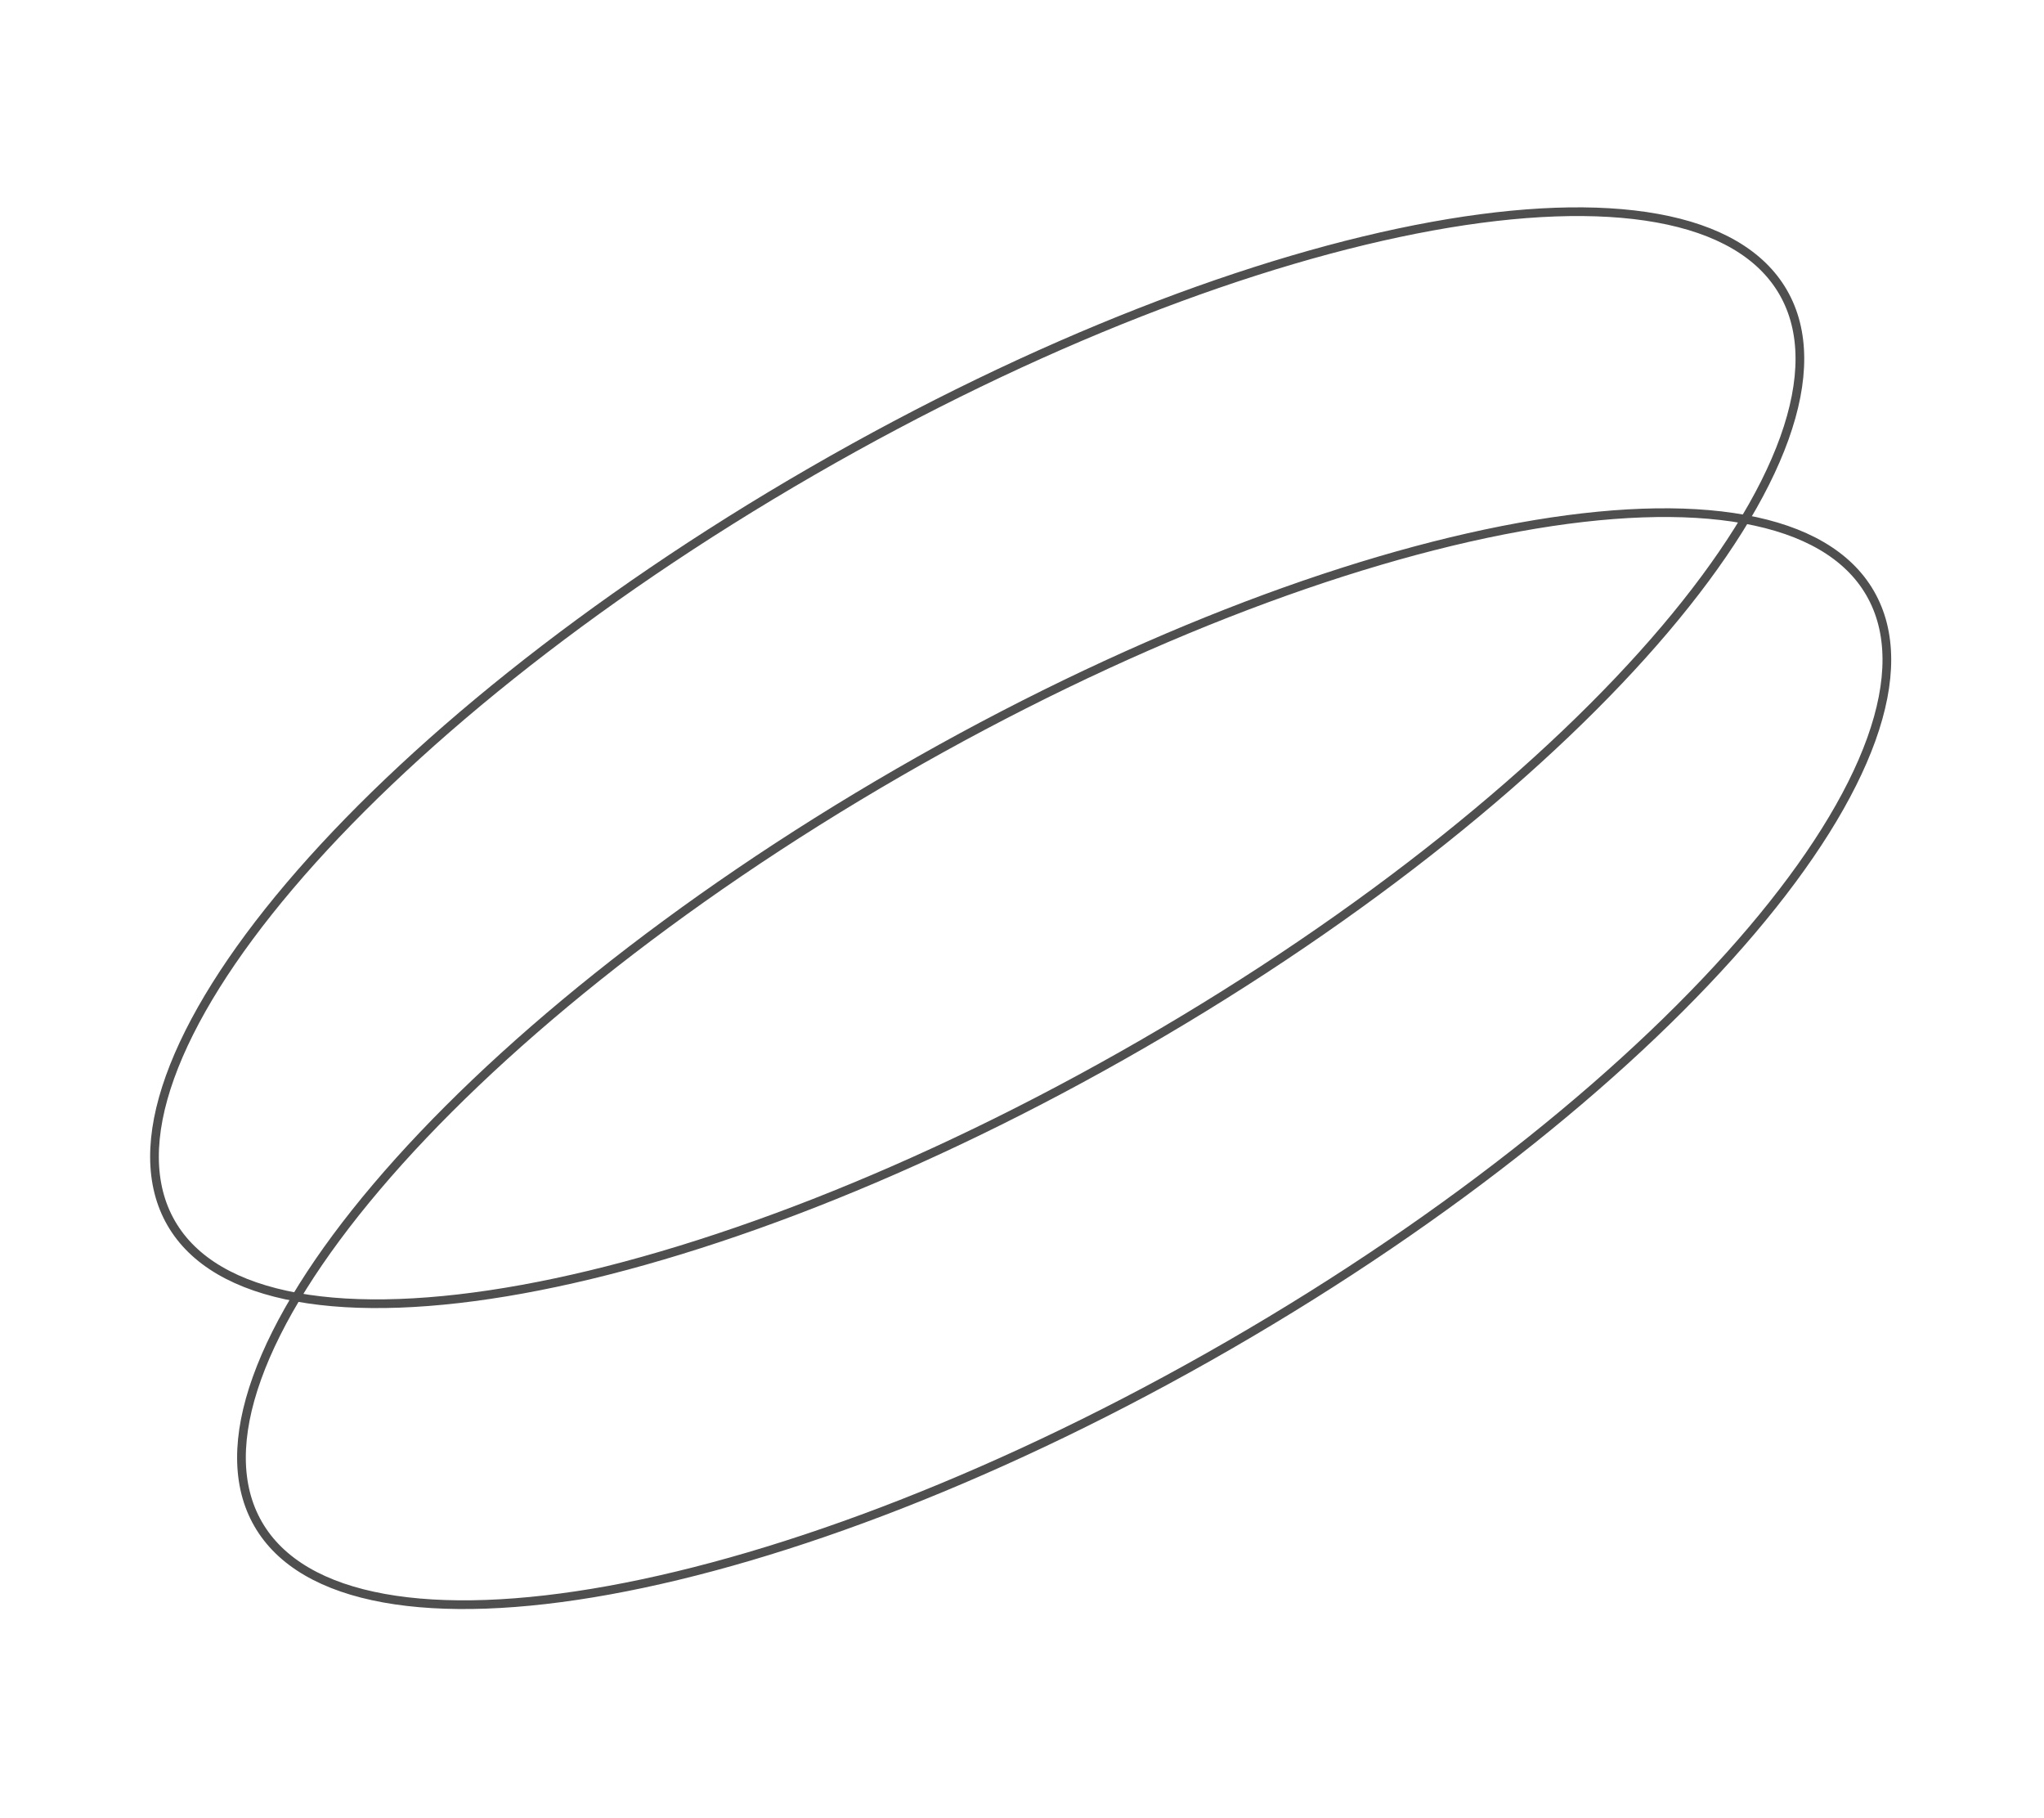 <?xml version="1.0" encoding="UTF-8"?> <svg xmlns="http://www.w3.org/2000/svg" width="235" height="209" viewBox="0 0 235 209" fill="none"><path d="M215.012 68.184C217.568 72.611 217.533 78.332 215.152 84.967C212.771 91.599 208.069 99.075 201.408 106.93C188.09 122.636 167.02 139.771 141.348 154.593C115.676 169.414 90.301 179.095 70.04 182.775C59.907 184.616 51.082 184.951 44.148 183.696C37.212 182.441 32.239 179.611 29.683 175.184C27.127 170.757 27.162 165.035 29.544 158.401C31.924 151.769 36.627 144.293 43.287 136.438C56.605 120.732 77.676 103.596 103.348 88.775C129.02 73.953 154.394 64.273 174.655 60.592C184.788 58.752 193.614 58.417 200.547 59.672C207.484 60.927 212.456 63.757 215.012 68.184Z" stroke="#4F4F4F"></path><path d="M205.012 33.592C207.568 38.019 207.533 43.741 205.152 50.375C202.771 57.007 198.069 64.483 191.408 72.338C178.09 88.044 157.02 105.179 131.348 120.001C105.676 134.823 80.301 144.503 60.04 148.183C49.907 150.024 41.082 150.359 34.148 149.104C27.212 147.849 22.239 145.019 19.683 140.592C17.127 136.165 17.162 130.443 19.544 123.809C21.924 117.177 26.627 109.701 33.287 101.846C46.605 86.14 67.676 69.005 93.348 54.183C119.02 39.361 144.394 29.681 164.655 26.001C174.788 24.16 183.614 23.825 190.547 25.08C197.484 26.335 202.456 29.165 205.012 33.592Z" stroke="#4F4F4F"></path></svg> 